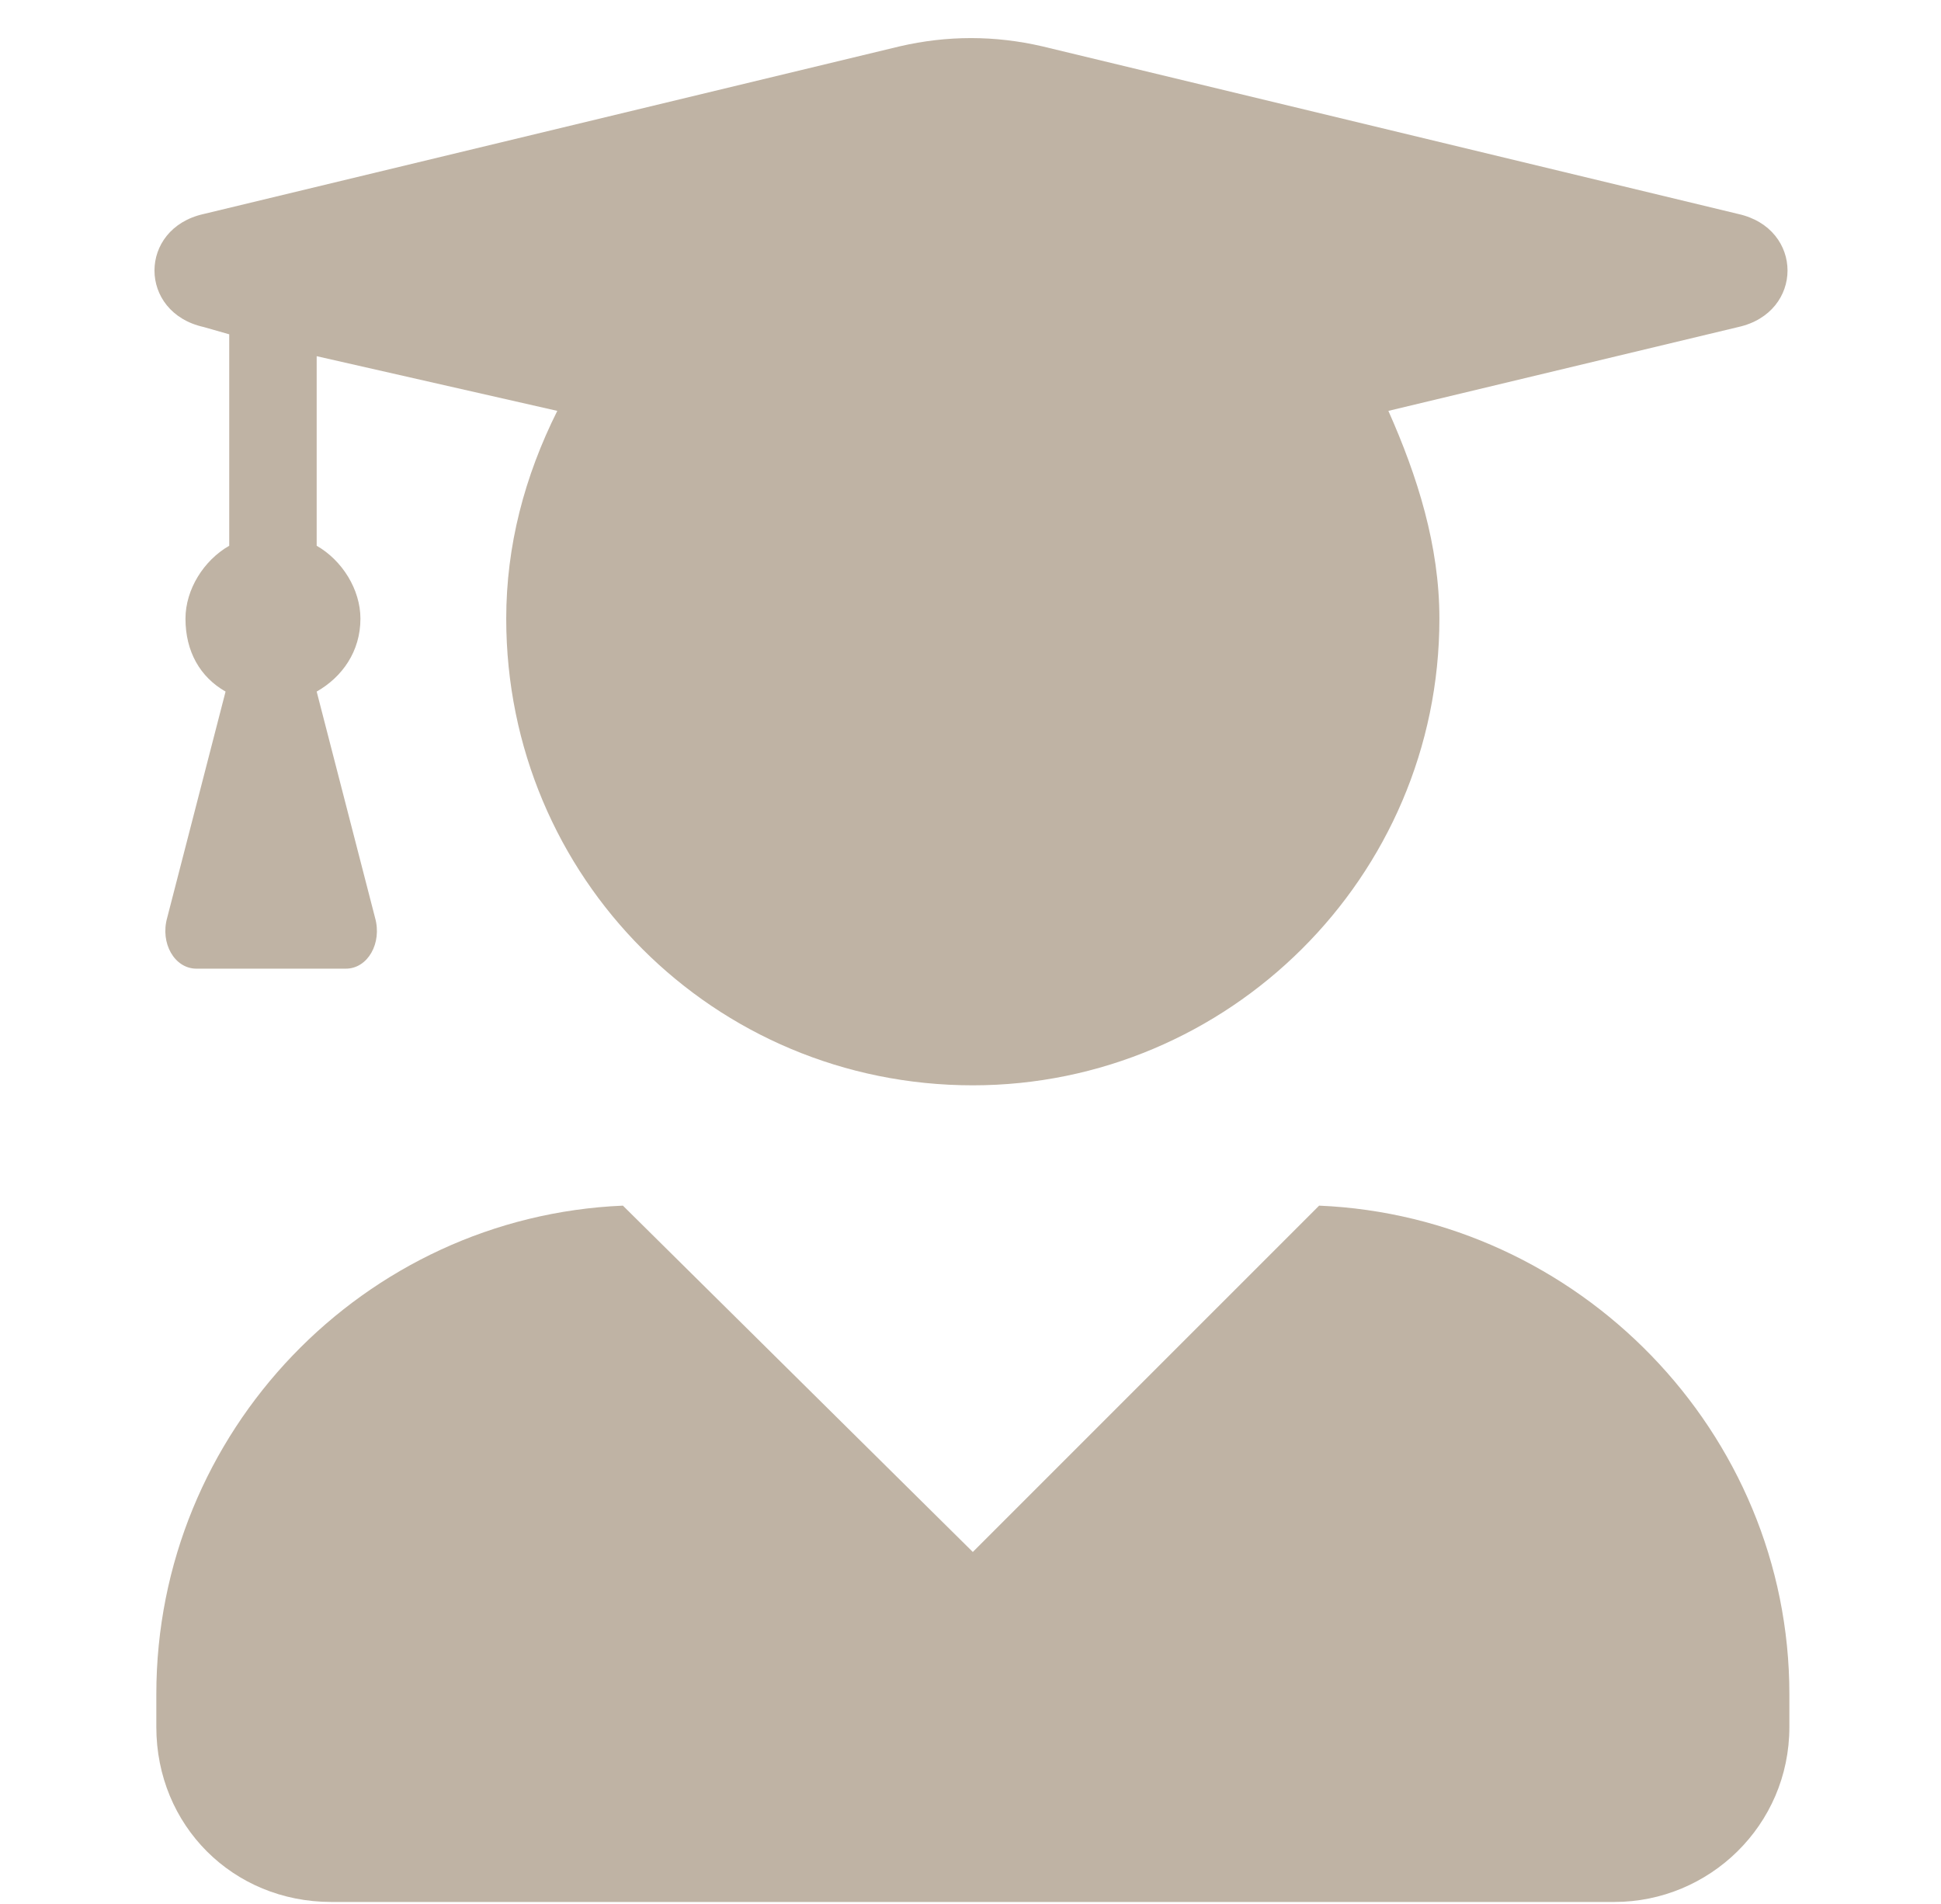 <svg width="52" height="51" viewBox="0 0 52 51" fill="none" xmlns="http://www.w3.org/2000/svg">
<path d="M35.34 32.295C42.273 32.588 47.938 38.35 47.938 45.381V46.26C47.938 48.897 45.789 50.947 43.25 50.947H8.875C6.238 50.947 4.188 48.897 4.188 46.26V45.381C4.188 38.35 9.754 32.588 16.688 32.295L26.062 41.572L35.34 32.295ZM5.457 8.76C3.699 8.369 3.699 6.123 5.457 5.732L24.109 1.24C25.379 0.947 26.648 0.947 27.918 1.24L46.57 5.732C48.328 6.123 48.328 8.369 46.57 8.76L37.195 11.006C37.977 12.764 38.562 14.619 38.562 16.572C38.562 23.506 32.898 29.072 26.062 29.072C19.129 29.072 13.562 23.506 13.562 16.572C13.562 14.619 14.051 12.764 14.93 11.006L8.484 9.541V14.619C9.168 15.01 9.656 15.791 9.656 16.572C9.656 17.451 9.168 18.135 8.484 18.525L10.047 24.58C10.242 25.264 9.852 25.947 9.266 25.947H5.262C4.676 25.947 4.285 25.264 4.48 24.58L6.043 18.525C5.359 18.135 4.969 17.451 4.969 16.572C4.969 15.791 5.457 15.01 6.141 14.619V8.955L5.457 8.76Z" fill="#BFB3A4"/>
</svg>
